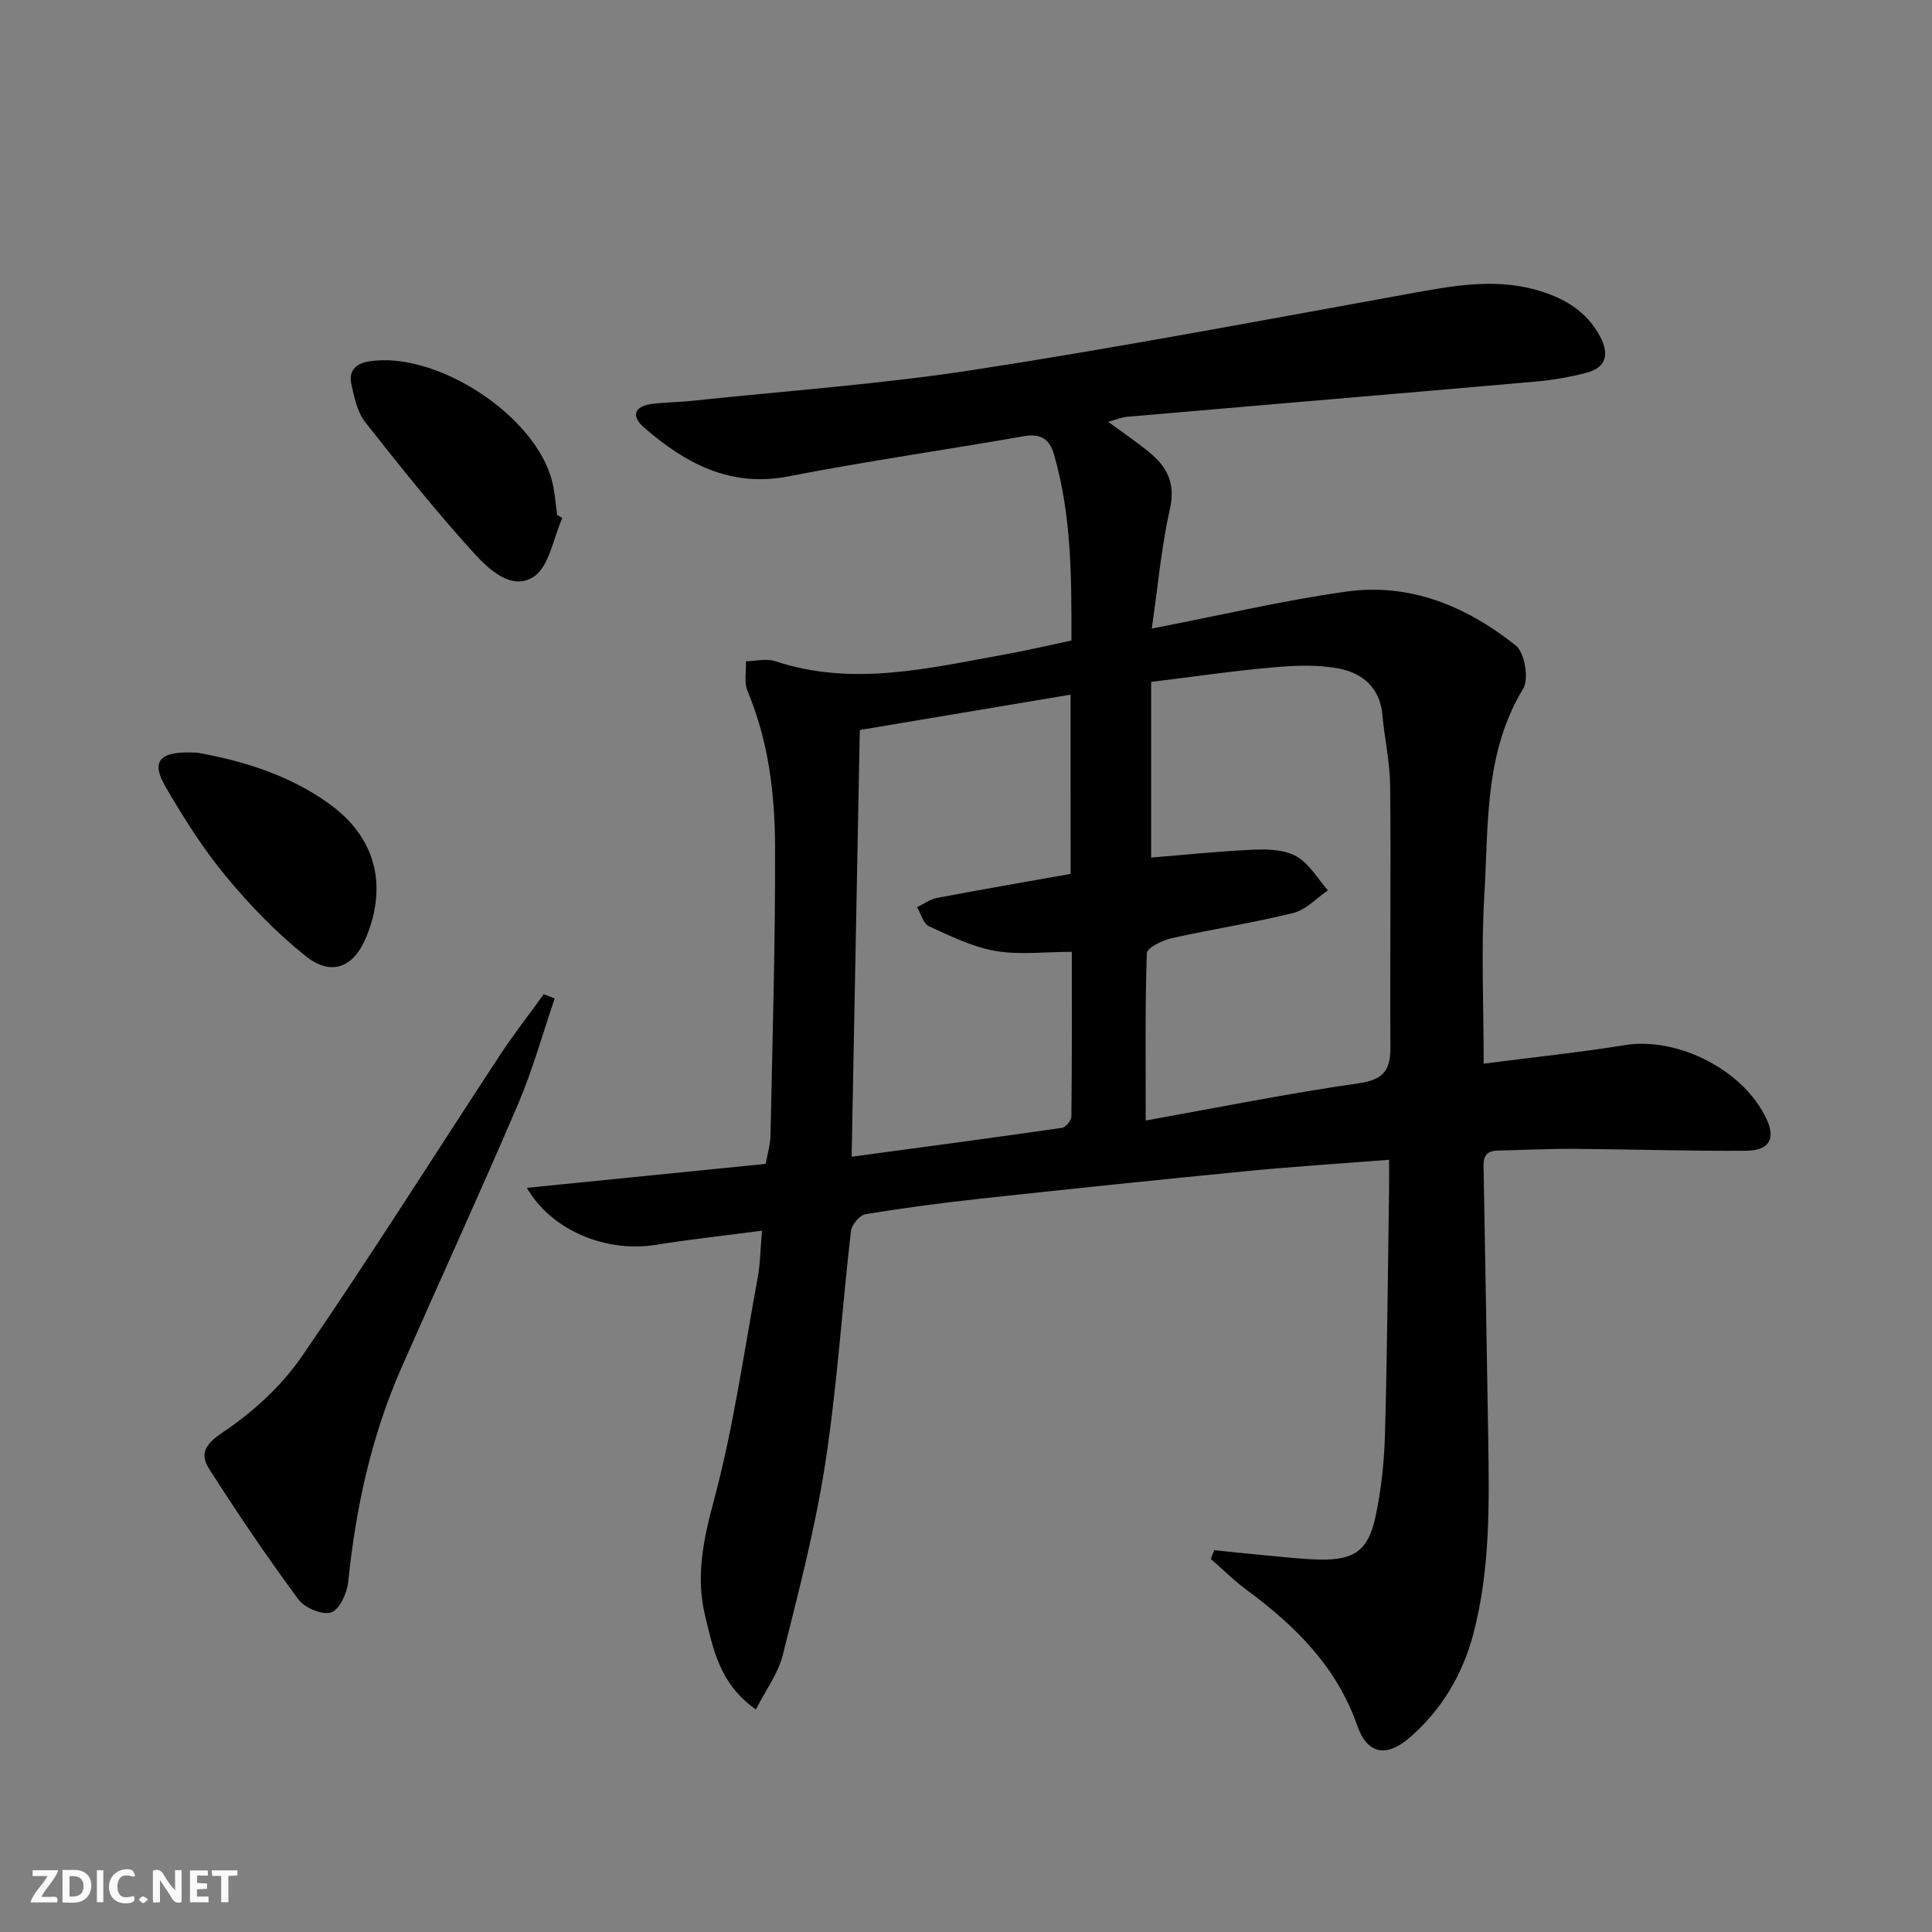 <svg enable-background="new 0 0 400 400" viewBox="0 0 400 400" xmlns="http://www.w3.org/2000/svg"><rect x="0" y="0" width="400" height="400" fill="#808080" stroke="none"/><g fill="#fbfafa"><path d="m37.59 393.81c-.92.31-1.52.05-2-.78-.7-1.2-1.52-2.34-2.47-3.78v4.59c-.55.03-.95.05-1.41.07-.03-.37-.06-.64-.06-.91 0-1.91 0-3.81 0-5.7 1.13-.41 1.77-.03 2.29.91.62 1.11 1.38 2.14 2.31 3.19v-4.2h1.35v6.61z"/><path d="m12.94 393.88v-6.75c1.9.19 3.93-.54 5.37 1.29.8 1.01.78 2.88.03 3.97-1.37 1.97-3.4 1.51-5.4 1.49m1.45-1.22c2.04.12 2.92-.58 2.89-2.21-.03-1.51-.98-2.19-2.89-2z"/><path d="m11.81 393.87h-5.49c.68-2.18 2.47-3.48 3.51-5.45h-3.08v-1.21h5.29c-.71 2.13-2.44 3.48-3.47 5.51.86 0 1.63.04 2.39-.01.79-.05 1.14.21.85 1.16"/><path d="m39.33 393.86v-6.61h3.7v1.07h-2.22v1.52c.68.04 1.34.09 2.07.13v1.07c-.72.05-1.38.09-2.1.14v1.48h2.4v1.19h-3.85z"/><path d="m27.71 388.56c-1.15-.3-2.46-.61-3.1.64-.37.73-.41 1.93-.06 2.67.63 1.35 1.99.93 3.17.68.35.94-.01 1.32-.93 1.46-1.62.25-3.05-.27-3.76-1.48-.73-1.25-.6-3.03.31-4.17.88-1.11 2.71-1.7 4-1.16.32.13.44.74.65 1.12-.1.08-.19.16-.28.24"/><path d="m49.15 387.24v1.07c-.59.02-1.17.05-1.87.08v5.44h-1.48v-5.44h-1.85c-.05-.4-.08-.73-.13-1.15z"/><path d="m20.06 387.21h1.33v6.62h-1.33z"/><path d="m30.68 393.25c-.49.38-.8.79-1.05.76-.32-.05-.6-.45-.9-.7.26-.24.51-.64.8-.67.29-.04.62.3 1.15.61"/></g><path d="m251.39 320.95c3.68.37 7.36.78 11.04 1.11 3.64.33 7.28.77 10.92.83 6.93.12 9.88-1.83 11.37-8.6 1.24-5.65 1.86-11.51 2.02-17.29.48-16.97.6-33.95.85-50.93.03-1.8 0-3.6 0-5.95-10.1.79-19.66 1.39-29.19 2.32-18.36 1.79-36.7 3.7-55.04 5.69-8.09.88-16.16 1.94-24.18 3.26-1.19.2-2.84 2.18-3 3.49-1.85 16-2.86 32.12-5.31 48.03-2.06 13.4-5.51 26.6-8.81 39.77-.95 3.8-3.51 7.21-5.56 11.24-7.54-5.28-8.81-12.47-10.49-19.28-1.99-8.08-.43-15.74 1.76-23.86 4.08-15.15 6.25-30.82 9.11-46.29.53-2.89.55-5.87.88-9.69-7.57 1-14.76 1.77-21.89 2.92-10.38 1.67-21.63-2.9-26.79-11.79 16.66-1.67 32.97-3.31 49.45-4.96.4-2.23.95-3.99.99-5.75.4-19.97 1.02-39.94.95-59.91-.04-10.96-1.35-21.87-5.69-32.2-.75-1.79-.26-4.11-.35-6.19 2.03-.04 4.23-.63 6.05-.03 16.1 5.34 31.88 1.43 47.7-1.42 4.41-.79 8.77-1.83 13.65-2.86.02-12.97.04-25.87-3.6-38.48-.92-3.2-2.72-4.44-6.26-3.82-16.19 2.85-32.49 5.15-48.62 8.3-12.16 2.38-21.4-2.66-29.97-10.06-2.7-2.33-2.19-4.42 1.59-4.92 2.78-.36 5.61-.35 8.4-.65 19.48-2.07 39.07-3.44 58.41-6.43 30.01-4.63 59.86-10.29 89.74-15.7 8.71-1.58 17.36-3.28 26.12-.94 5.75 1.54 10.82 4.3 13.73 9.93 1.85 3.58 1.1 6.29-2.87 7.33-3.51.92-7.14 1.53-10.75 1.85-28.14 2.47-56.28 4.83-84.42 7.27-1.14.1-2.24.59-3.88 1.05 3.07 2.26 5.9 4.18 8.53 6.33 3.69 3.01 5.42 6.45 4.24 11.7-1.77 7.84-2.47 15.91-3.76 24.77 14.26-2.76 27.19-5.82 40.29-7.66 13.2-1.85 24.94 3.08 35.08 11.17 1.84 1.47 2.76 6.89 1.53 8.93-8.08 13.31-7.17 28.18-8.04 42.64-.69 11.41-.14 22.89-.14 35 10.2-1.32 19.75-2.31 29.22-3.84 11.03-1.78 24.81 5.26 29.42 15.48 1.79 3.97.46 6.35-4.36 6.39-11.82.08-23.64-.31-35.47-.39-5.3-.04-10.6.24-15.9.35-3.33.07-2.95 2.45-2.91 4.61.31 18.31.66 36.61.94 54.92.21 13.64.43 27.31-3.11 40.65-2.23 8.39-6.58 15.65-13.14 21.35-4.82 4.19-8.79 3.46-10.85-2.44-4.28-12.25-12.87-20.72-22.94-28.14-2.62-1.93-4.94-4.26-7.4-6.41.24-.6.47-1.2.71-1.8zm-14.18-88.96c14.51-2.6 29.3-5.58 44.21-7.73 5.24-.76 6.48-2.89 6.45-7.58-.12-17.98.13-35.96-.05-53.93-.05-4.94-1.17-9.87-1.62-14.82-.49-5.53-4.11-8.54-8.83-9.48-4.43-.89-9.18-.68-13.74-.28-8.19.71-16.33 1.91-25.3 3.01v36.37c7-.56 14.23-1.34 21.48-1.64 2.91-.12 6.29.04 8.67 1.43 2.62 1.52 4.34 4.6 6.45 7-2.36 1.61-4.53 4.03-7.13 4.67-8.33 2.07-16.86 3.36-25.24 5.24-1.92.43-5.08 1.98-5.12 3.11-.38 11.23-.23 22.5-.23 34.63zm-15.56-88.17c-14.7 2.47-29.02 4.87-43.64 7.32-.56 29.43-1.12 58.45-1.69 88.35 14.97-2.02 29.27-3.92 43.55-5.98.77-.11 1.94-1.52 1.95-2.33.13-11.45.09-22.9.09-34.11-5.64 0-10.87.67-15.84-.19-4.74-.83-9.28-3.07-13.72-5.1-1.19-.54-1.68-2.6-2.49-3.96 1.37-.65 2.68-1.63 4.12-1.91 9.23-1.75 18.48-3.34 27.68-4.98-.01-12.64-.01-24.57-.01-37.11z" fill="#000001"/><path d="m114.84 206.73c-2.5 7.29-4.55 14.77-7.57 21.84-7.84 18.33-16.17 36.46-24.2 54.71-6.2 14.11-9.42 28.96-10.98 44.26-.24 2.31-1.82 5.76-3.54 6.3-1.85.59-5.49-.96-6.79-2.72-6.47-8.78-12.62-17.83-18.48-27.04-2-3.15-.76-5.13 2.96-7.61 6.19-4.14 12.09-9.57 16.3-15.7 14.04-20.42 27.24-41.41 40.84-62.13 2.88-4.39 6.13-8.54 9.2-12.8.76.31 1.51.6 2.26.89z" fill="#000001"/><path d="m40.88 155.84c8.72 1.56 18.77 4.38 27.43 10.69 9.39 6.84 11.94 16.58 7.56 27.39-2.56 6.33-7.19 8.32-12.54 4.06-6.05-4.81-11.55-10.51-16.5-16.48-4.74-5.73-8.78-12.11-12.53-18.56-3.13-5.39-1.41-7.56 6.58-7.1z" fill="#000001"/><path d="m116.43 107.25c-1.89 4.18-2.69 9.99-5.92 12.15-4.51 3-9.33-1.51-12.41-4.91-7.89-8.69-15.25-17.88-22.5-27.11-1.63-2.08-2.25-5.11-2.85-7.81s.77-4.29 3.68-4.75c13.97-2.21 34.59 11.27 37.91 24.96.54 2.23.69 4.56 1.01 6.84.36.19.72.41 1.08.63z" fill="#000001"/></svg>